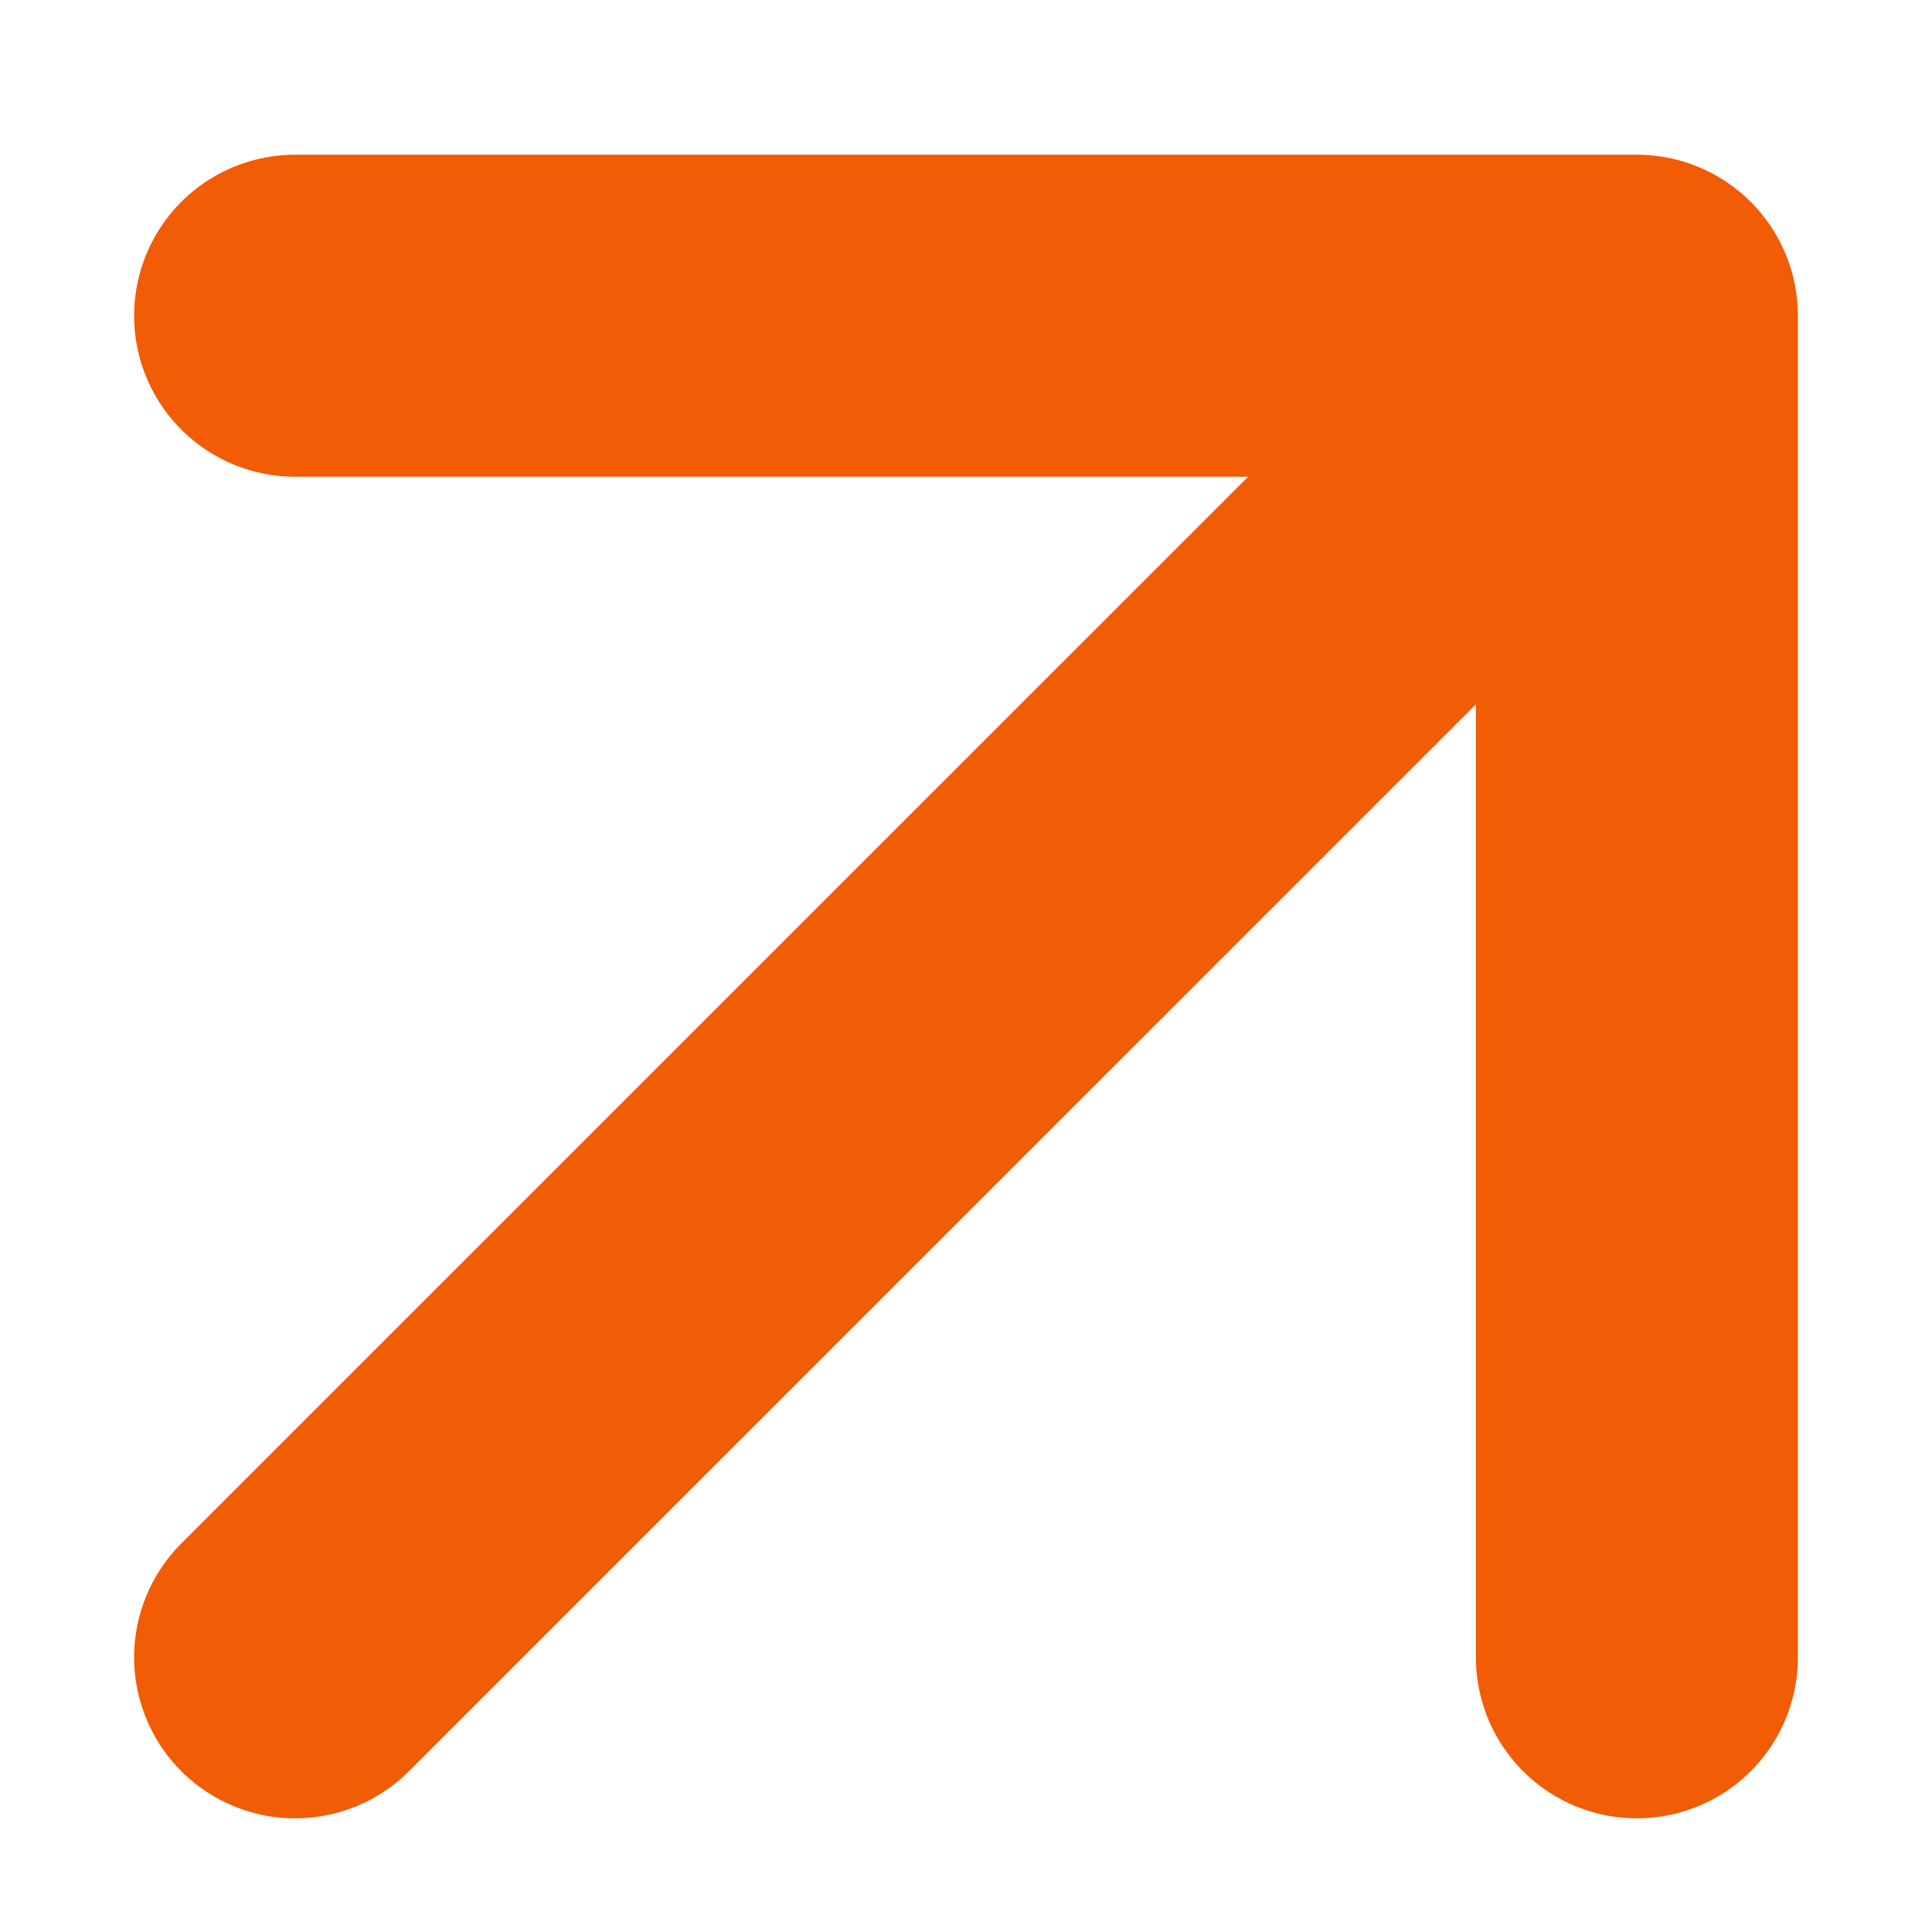 <svg width="12" height="12" viewBox="0 0 12 12" fill="none" xmlns="http://www.w3.org/2000/svg">
<path d="M1.833 10.294L10.167 1.961M10.167 1.961H1.833M10.167 1.961V10.294" stroke="#F25C05" stroke-width="2" stroke-linecap="round" stroke-linejoin="round"/>
</svg>
